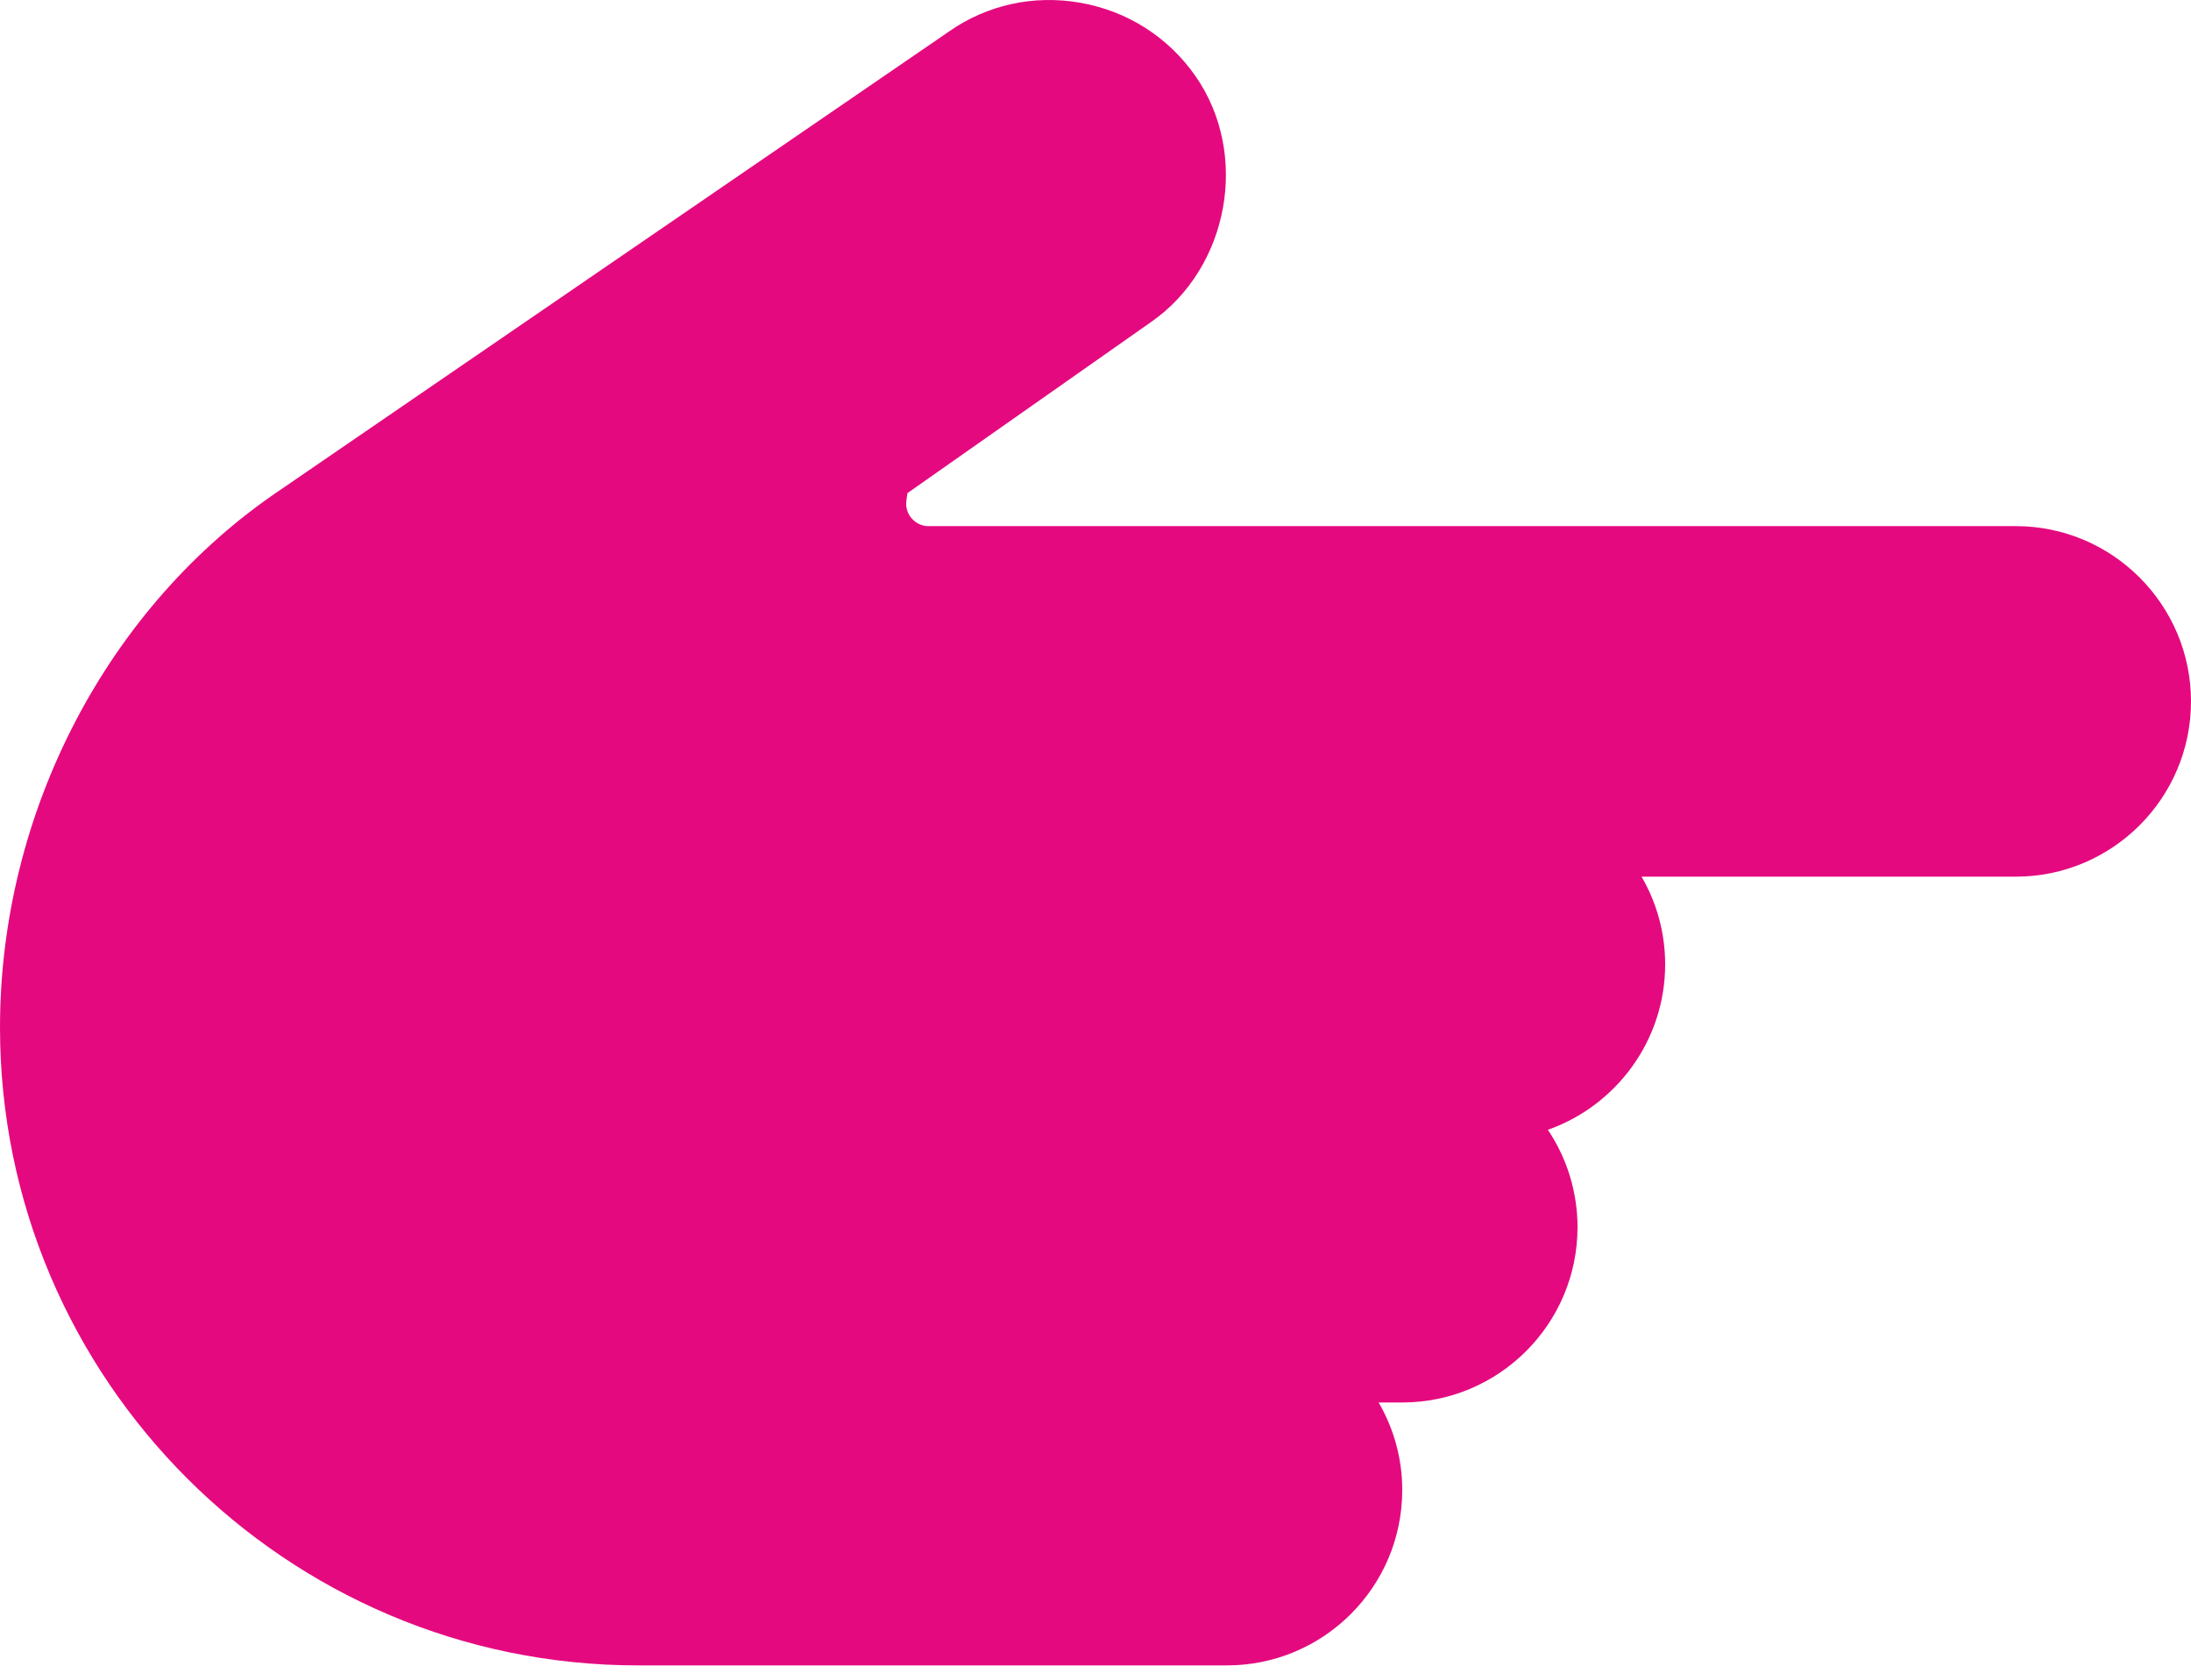 <?xml version="1.0" encoding="UTF-8"?> <svg xmlns="http://www.w3.org/2000/svg" width="30" height="23" viewBox="0 0 30 23" fill="none"><path d="M19.2 20.404C19.201 19.983 19.089 19.569 18.877 19.204H19.2C20.524 19.204 21.6 18.128 21.6 16.804C21.6 16.329 21.459 15.864 21.194 15.47C22.128 15.141 22.8 14.249 22.8 13.204C22.8 12.783 22.689 12.369 22.477 12.004H27.6C28.924 12.004 30 10.928 30 9.604C30 8.281 28.924 7.204 27.6 7.204L12.708 7.204C12.548 7.204 12.408 7.064 12.408 6.904C12.408 6.82 12.433 6.749 12.421 6.755L15.763 4.408C16.825 3.668 17.116 2.115 16.369 1.042C15.997 0.508 15.438 0.152 14.794 0.038C14.153 -0.075 13.512 0.067 12.992 0.433L3.841 6.706C1.472 8.299 0 11.12 0 14.068C0 18.885 3.919 22.804 8.736 22.804H16.8C18.124 22.804 19.2 21.728 19.2 20.404Z" fill="#E5097F"></path></svg> 